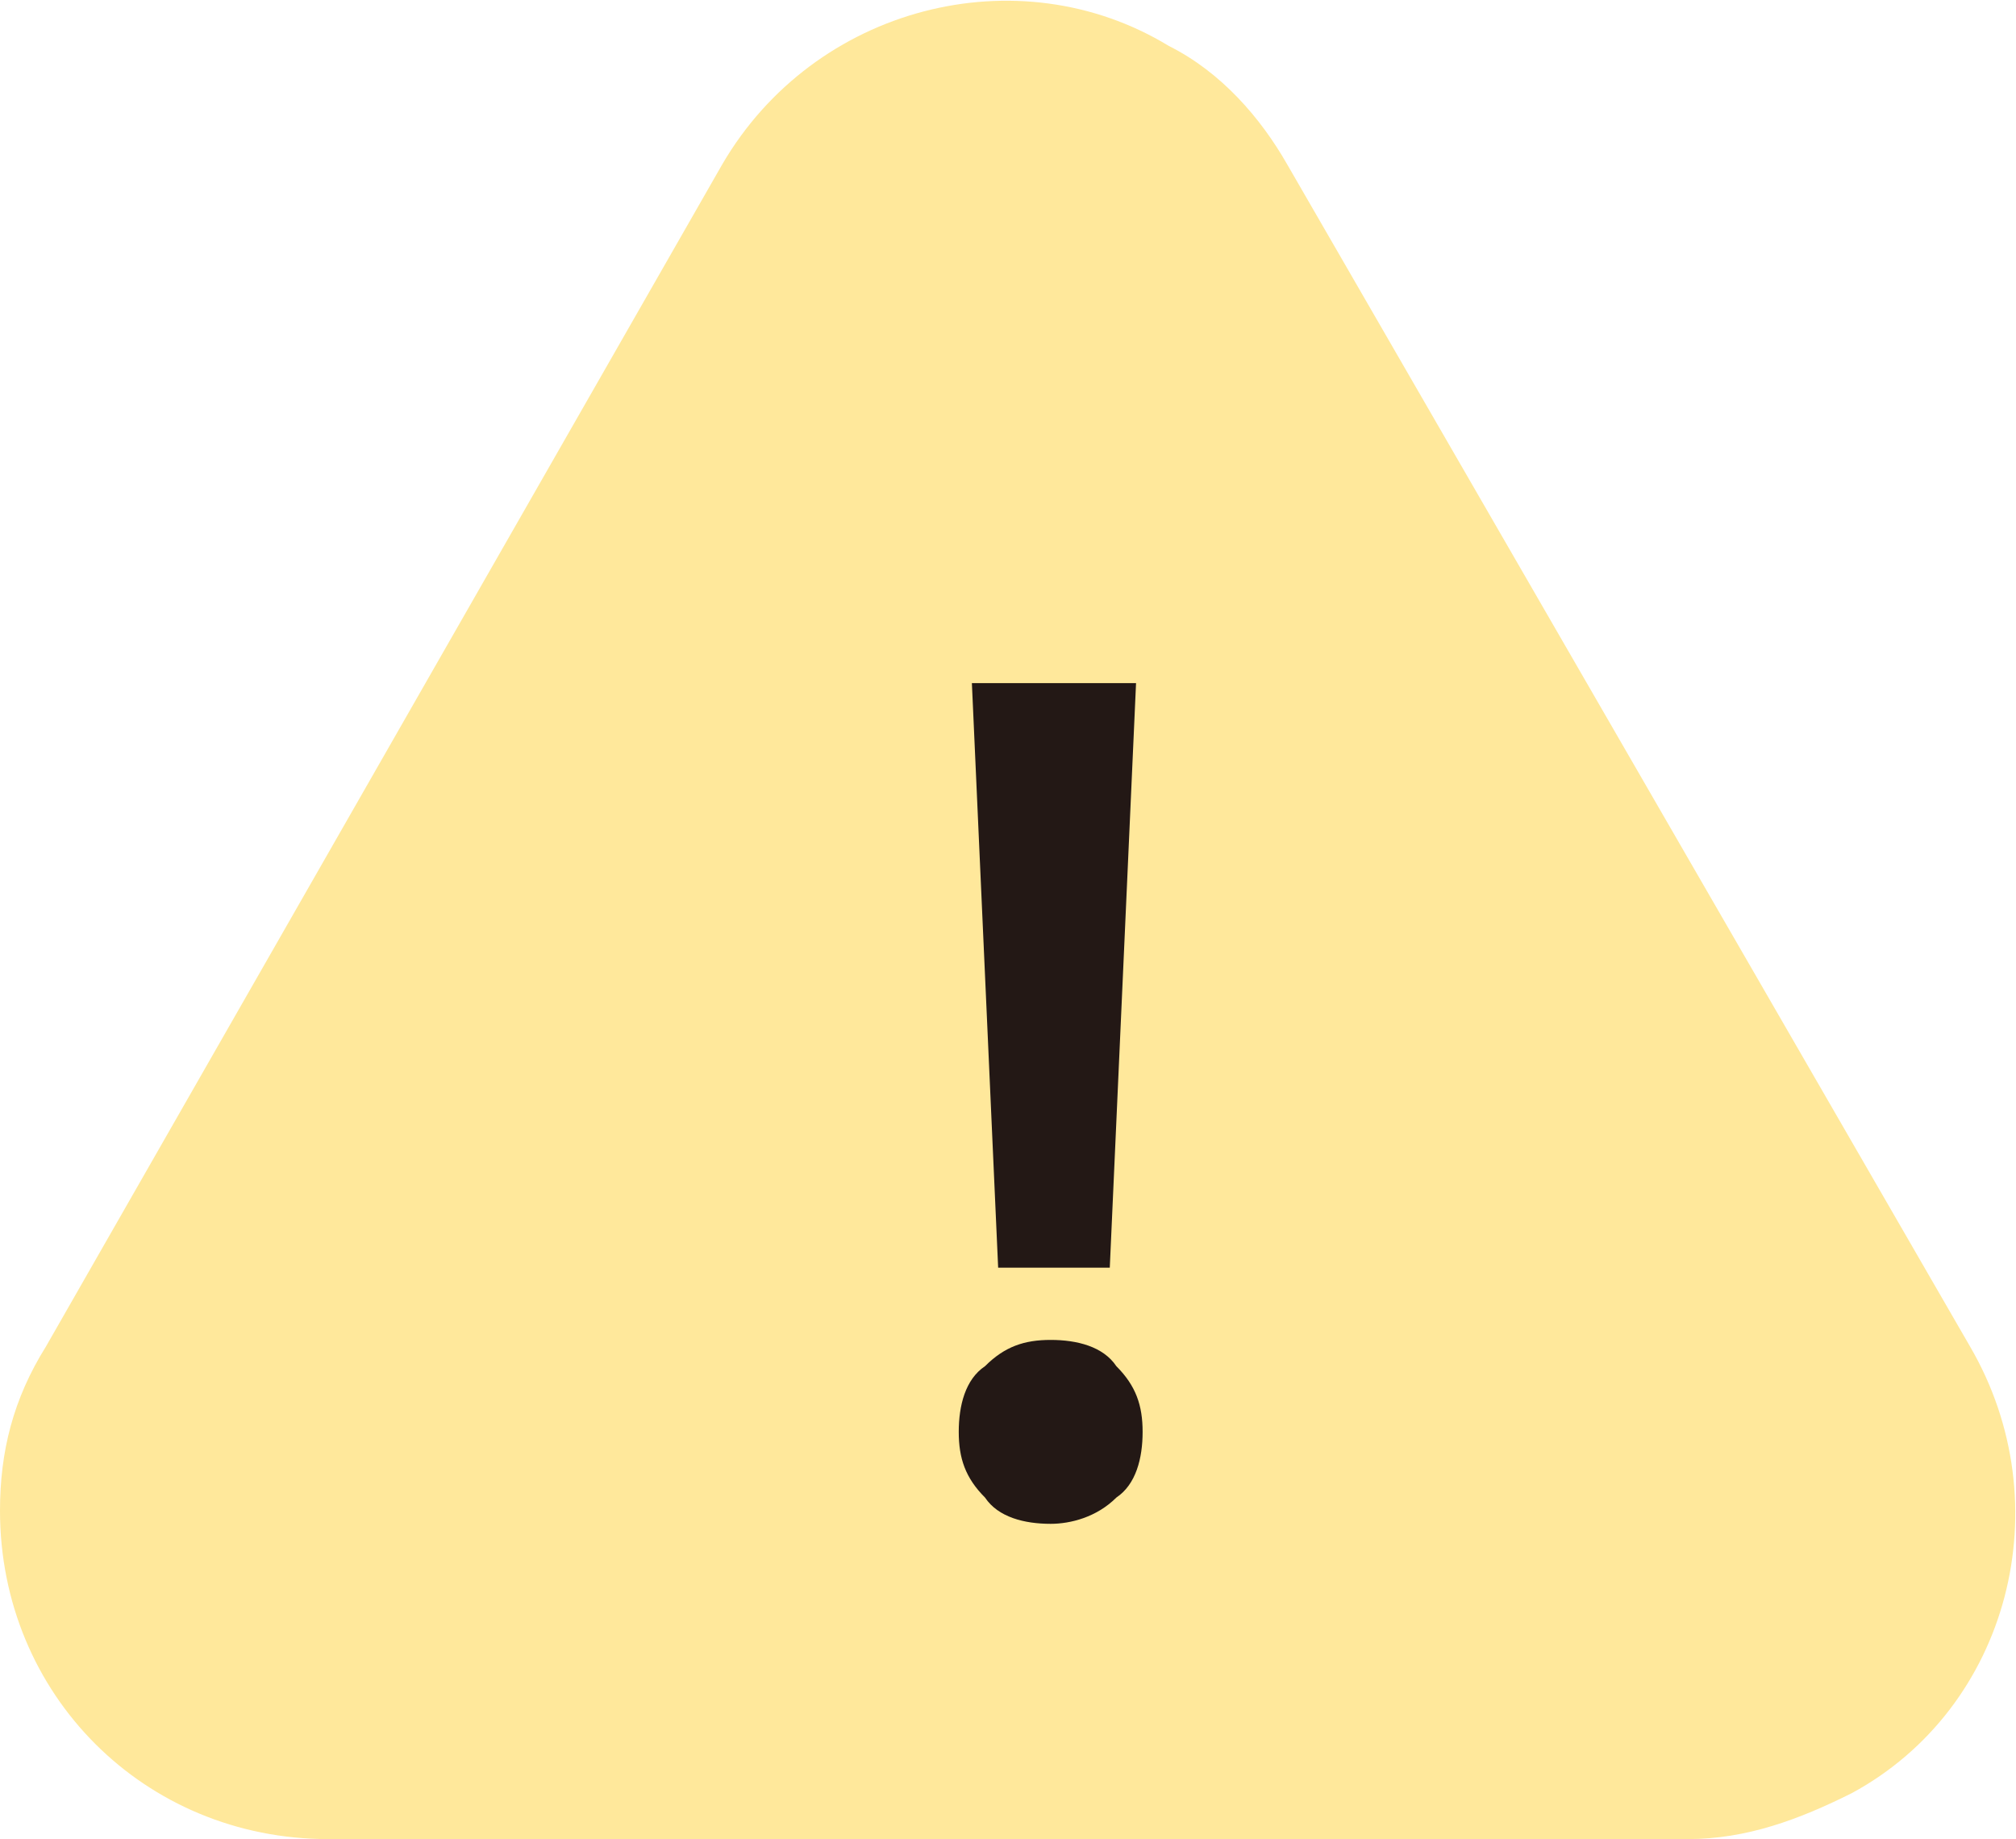 <?xml version="1.0" encoding="UTF-8"?>
<svg xmlns="http://www.w3.org/2000/svg" version="1.1" viewBox="0 0 30.7 28">
  <defs>
    <style>
      .cls-1 {
        fill: #231815;
      }

      .cls-2 {
        fill: #ffe89b;
      }
    </style>
  </defs>
  <!-- Generator: Adobe Illustrator 28.7.1, SVG Export Plug-In . SVG Version: 1.2.0 Build 142)  -->
  <g>
    <g id="_レイヤー_1" data-name="レイヤー_1">
      <path id="_多角形_29" data-name="多角形_29" class="cls-2" d="M11,2.5C12.4.1,15.5-.7,17.8.7c.8.4,1.4,1.1,1.8,1.8l10.4,18c1.4,2.4.6,5.5-1.8,6.8-.8.4-1.6.7-2.5.7H5c-2.8,0-5-2.2-5-5,0-.9.2-1.7.7-2.5L11,2.5Z"/>
      <path id="_パス_12677" data-name="パス_12677" class="cls-1" d="M15.2,19.3l-.4-8.9h2.5l-.4,8.9h-1.7ZM16,23.2c-.4,0-.8-.1-1-.4-.3-.3-.4-.6-.4-1,0-.4.1-.8.4-1,.3-.3.6-.4,1-.4.4,0,.8.1,1,.4.3.3.4.6.4,1,0,.4-.1.8-.4,1-.3.3-.7.4-1,.4Z"/>
    </g>
  </g>
</svg>